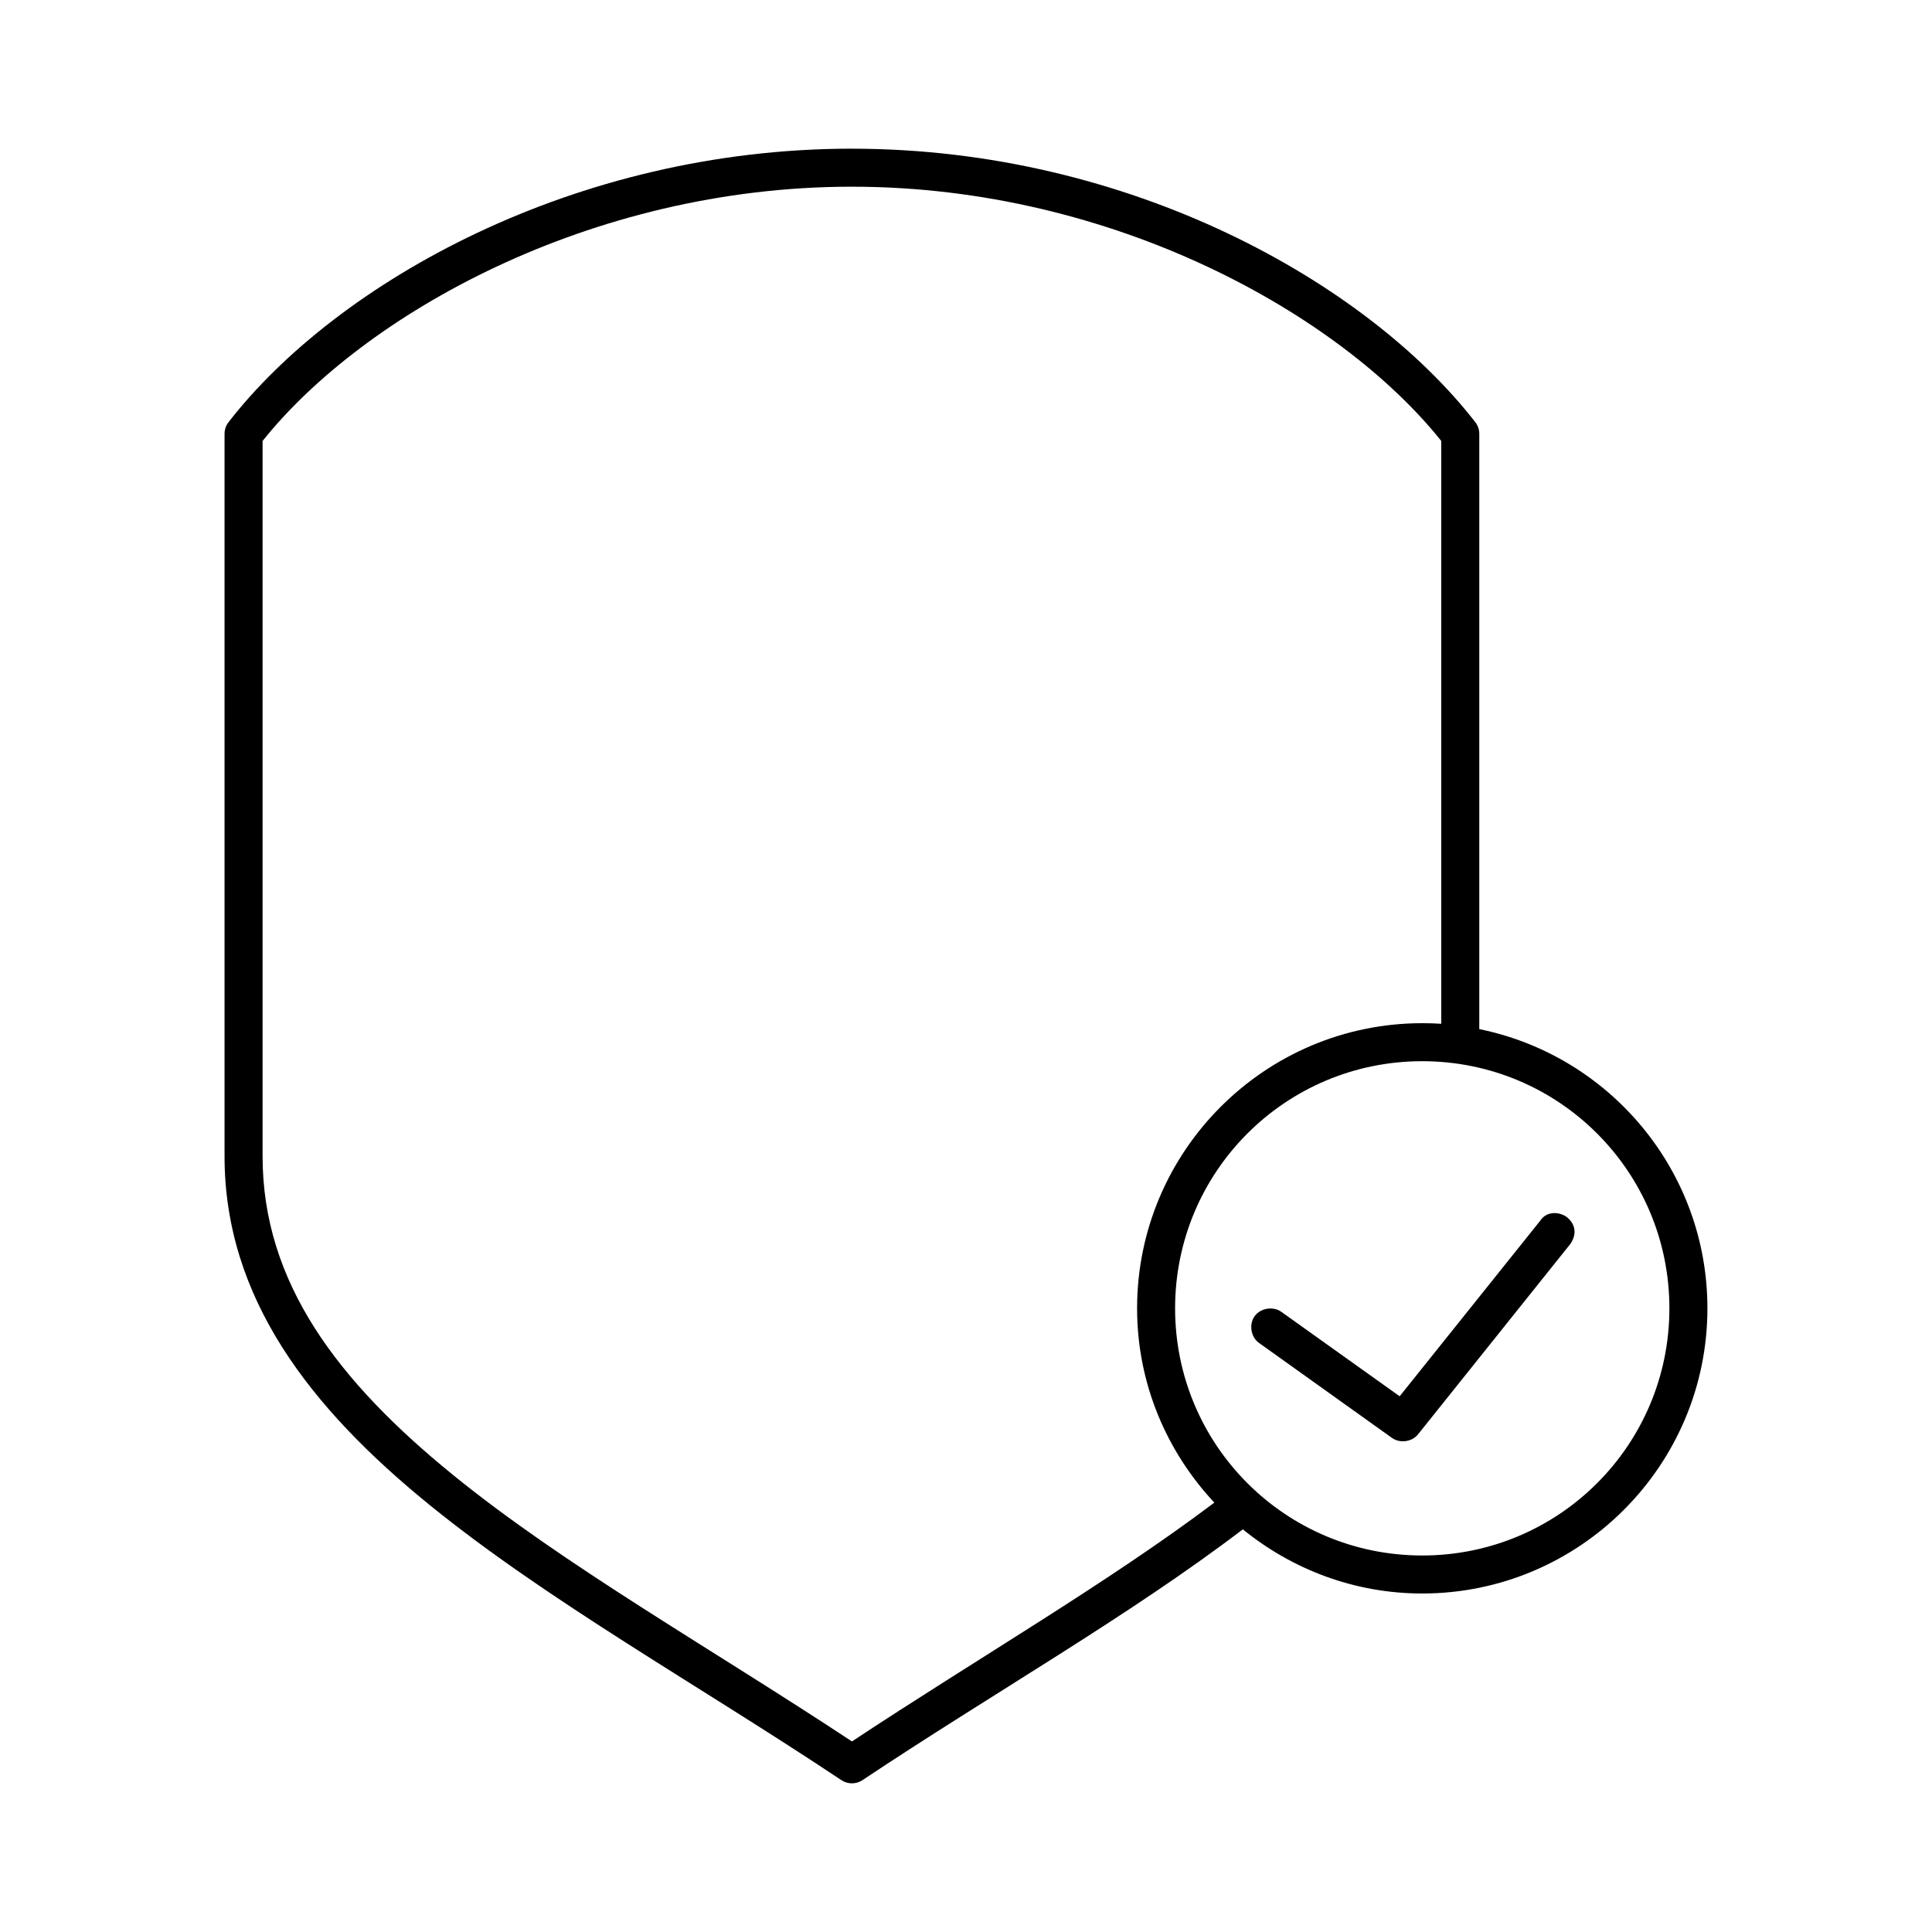 <?xml version="1.0" encoding="UTF-8"?>
<!-- Uploaded to: ICON Repo, www.iconrepo.com, Generator: ICON Repo Mixer Tools -->
<svg fill="#000000" width="800px" height="800px" version="1.1" viewBox="144 144 512 512" xmlns="http://www.w3.org/2000/svg">
 <path d="m369.77 183.4c-73.59 0-136.48 35.5-165.16 72.422-0.711 0.895-1.102 2.004-1.102 3.148v191.45c0 37.629 22.777 66.723 54.16 92.262 31.379 25.535 71.703 48.008 109.27 73.051v-0.004c1.707 1.164 3.957 1.164 5.668 0 34.289-22.863 70.777-43.574 100.76-66.441 13.004 10.574 29.516 17.004 47.547 17.004 41.676 0 75.57-33.895 75.57-75.57 0-36.52-25.977-66.996-60.457-73.996v-157.75c0-1.145-0.387-2.254-1.102-3.148-28.676-36.922-91.566-72.422-165.16-72.422zm0 10.078c69.535 0 129.56 34.039 156.18 67.383v154.45c-1.672-0.109-3.336-0.156-5.039-0.156-41.676 0-75.57 33.895-75.57 75.57 0 19.918 7.836 37.969 20.469 51.484-28.148 21.227-62.754 41.277-96.039 63.289-37.156-24.57-76.227-46.625-105.8-70.691-30.336-24.688-50.383-50.801-50.383-84.387v-189.56c26.625-33.348 86.645-67.383 156.18-67.383zm151.14 231.75c36.23 0 65.496 29.262 65.496 65.496 0 36.23-29.262 65.496-65.496 65.496-36.23 0-65.496-29.266-65.496-65.496 0-36.23 29.266-65.496 65.496-65.496zm34.32 40.305c-1.211 0.18-2.242 0.781-2.992 1.891l-37.312 46.602-31.332-22.355c-2.144-1.566-5.519-1.043-7.086 1.102-1.566 2.144-1.043 5.519 1.102 7.086l35.266 25.191c2.078 1.52 5.332 1.074 6.926-0.945l40.305-50.383c1.574-2.191 1.816-5.012-0.945-7.242-1.328-0.883-2.723-1.125-3.938-0.945z"/>
</svg>